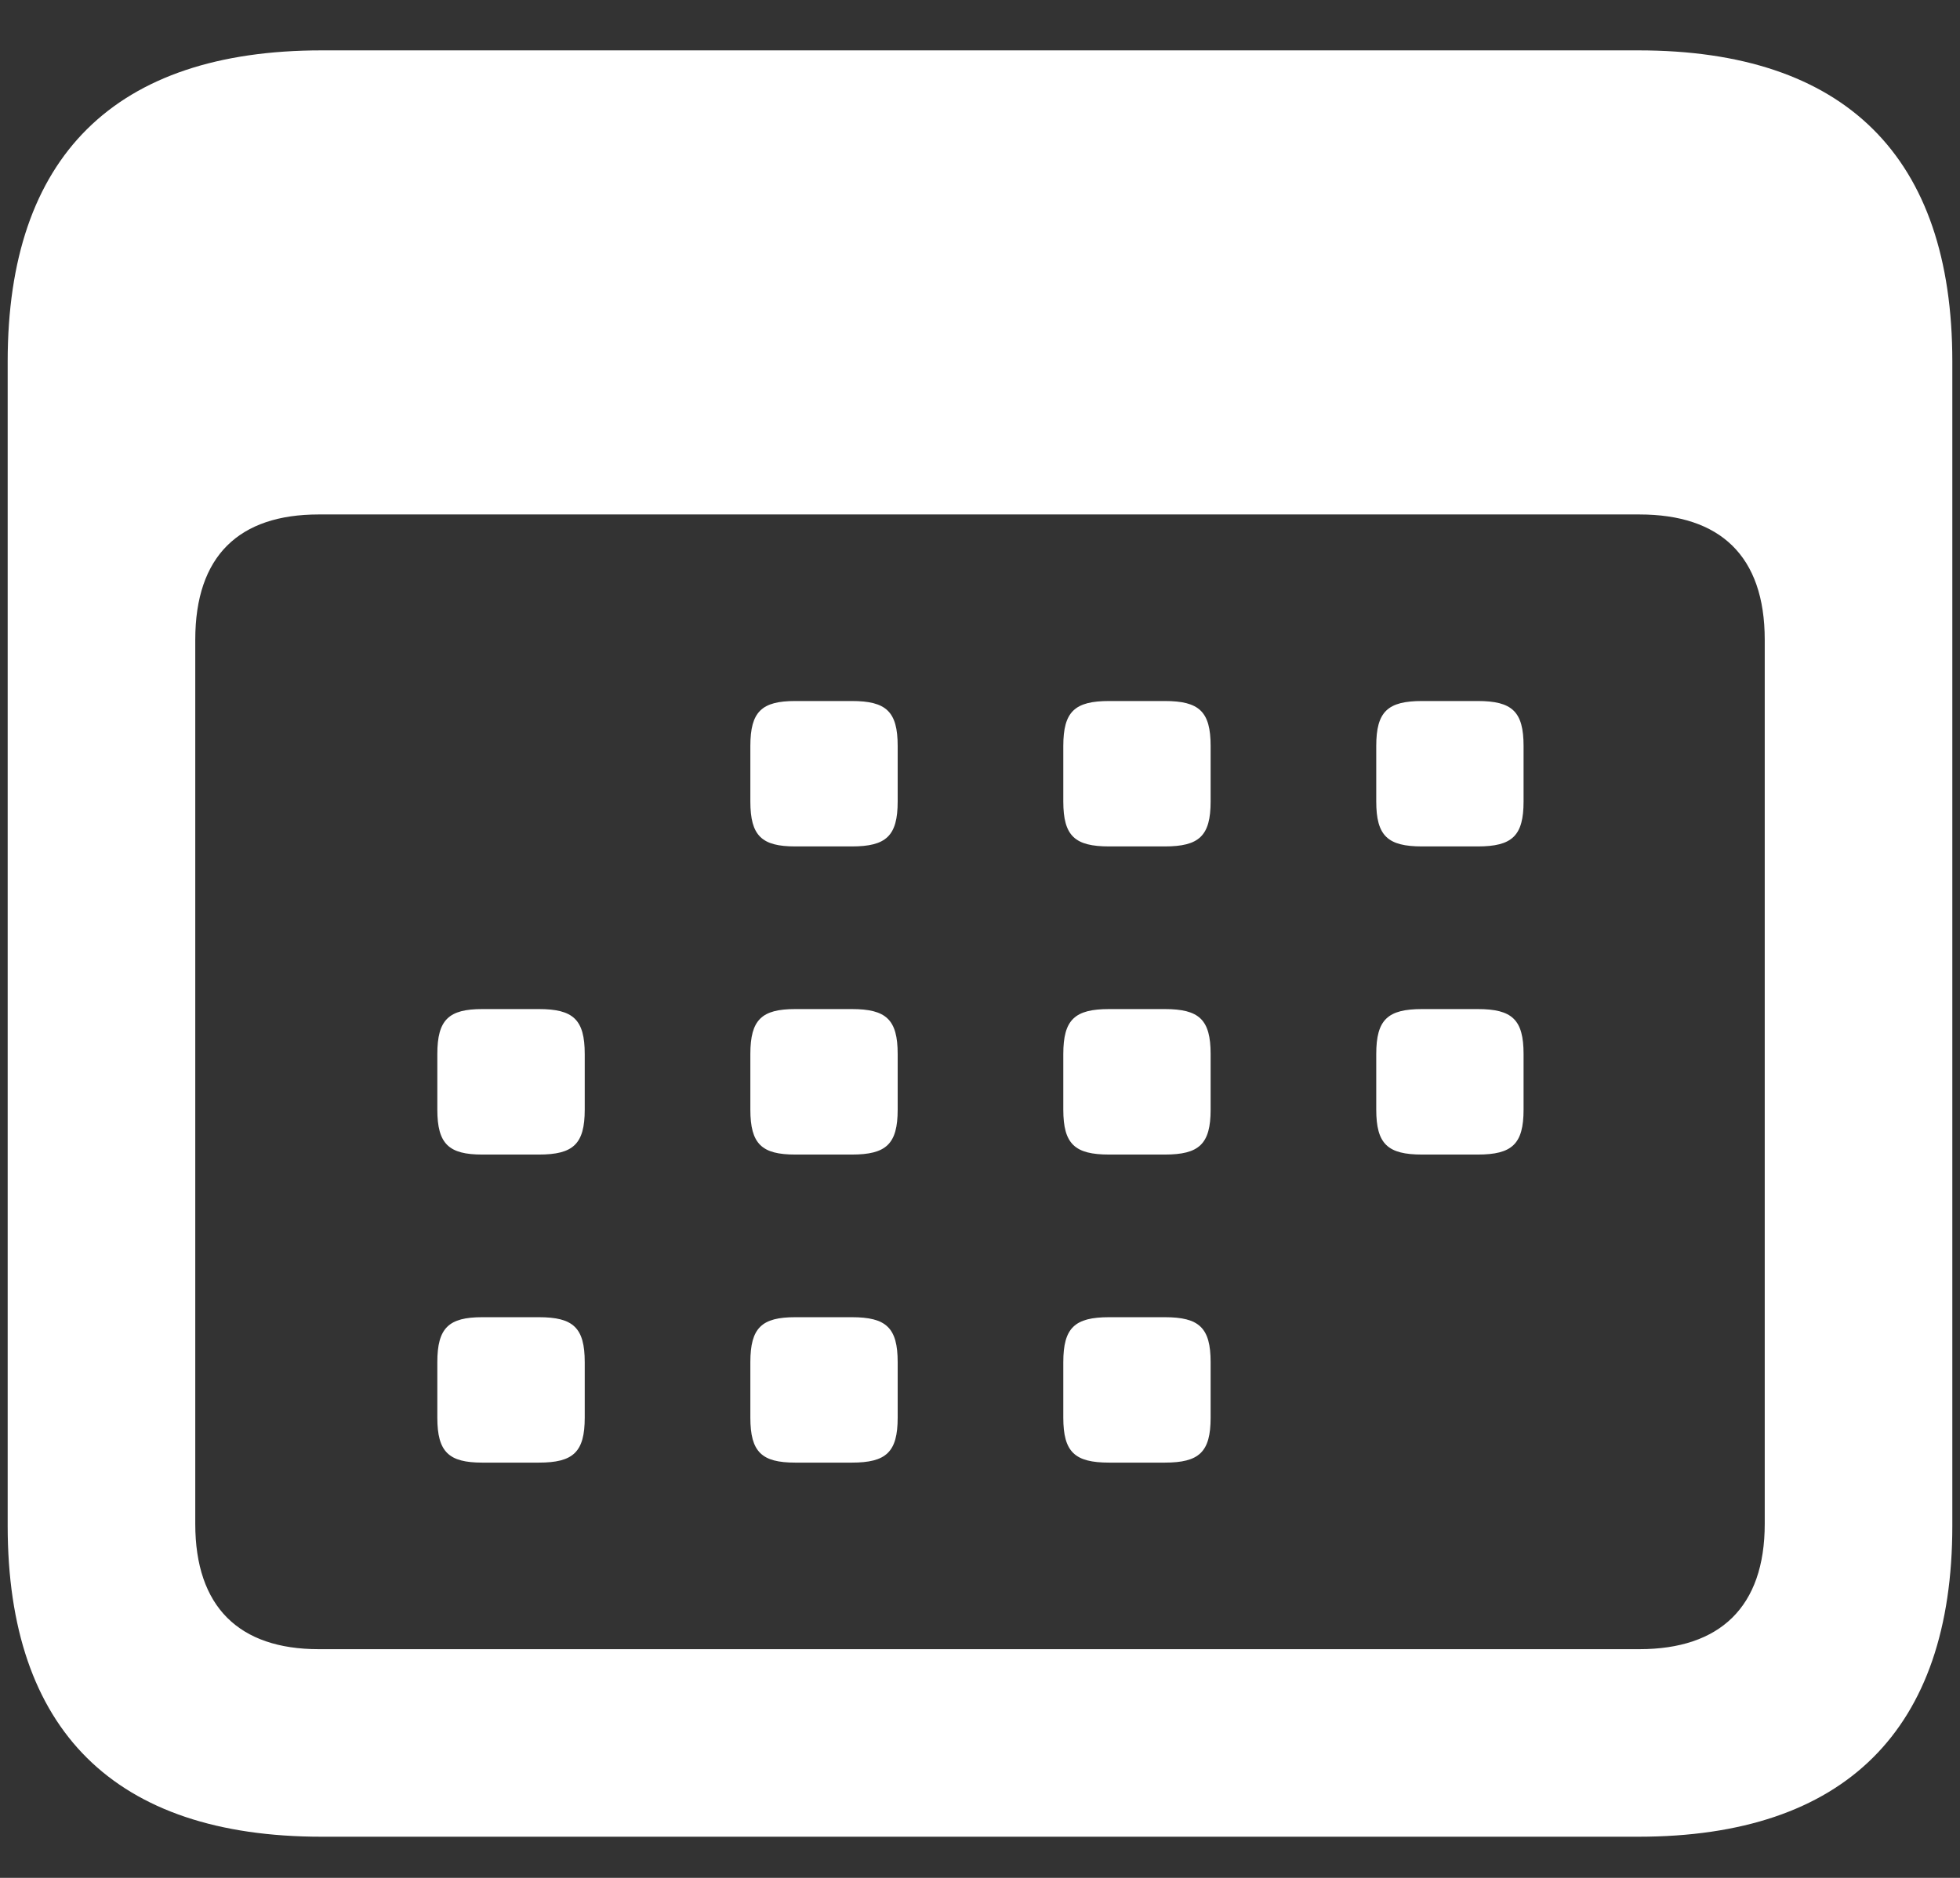 <svg width="24" height="23" viewBox="0 0 24 23" fill="none" xmlns="http://www.w3.org/2000/svg">
<rect x="0" y="0" width="24" height="23" fill="#333333" stroke="none"/>
<path d="M3.938 22.496H20.062C22.594 22.496 23.906 21.184 23.906 18.688V4.426C23.906 1.918 22.594 0.617 20.062 0.617H3.938C1.406 0.617 0.094 1.918 0.094 4.426V18.688C0.094 21.195 1.406 22.496 3.938 22.496ZM3.902 20.199C2.93 20.199 2.391 19.684 2.391 18.664V7.836C2.391 6.805 2.93 6.301 3.902 6.301H20.074C21.059 6.301 21.609 6.805 21.609 7.836V18.664C21.609 19.684 21.059 20.199 20.074 20.199H3.902ZM9.738 10.367H10.43C10.852 10.367 10.992 10.238 10.992 9.816V9.137C10.992 8.715 10.852 8.586 10.43 8.586H9.738C9.328 8.586 9.188 8.715 9.188 9.137V9.816C9.188 10.238 9.328 10.367 9.738 10.367ZM13.582 10.367H14.262C14.684 10.367 14.824 10.238 14.824 9.816V9.137C14.824 8.715 14.684 8.586 14.262 8.586H13.582C13.16 8.586 13.02 8.715 13.02 9.137V9.816C13.02 10.238 13.16 10.367 13.582 10.367ZM17.414 10.367H18.094C18.516 10.367 18.656 10.238 18.656 9.816V9.137C18.656 8.715 18.516 8.586 18.094 8.586H17.414C16.992 8.586 16.852 8.715 16.852 9.137V9.816C16.852 10.238 16.992 10.367 17.414 10.367ZM5.906 14.141H6.598C7.02 14.141 7.16 14.012 7.16 13.59V12.91C7.16 12.488 7.02 12.359 6.598 12.359H5.906C5.496 12.359 5.355 12.488 5.355 12.91V13.59C5.355 14.012 5.496 14.141 5.906 14.141ZM9.738 14.141H10.43C10.852 14.141 10.992 14.012 10.992 13.59V12.91C10.992 12.488 10.852 12.359 10.43 12.359H9.738C9.328 12.359 9.188 12.488 9.188 12.91V13.59C9.188 14.012 9.328 14.141 9.738 14.141ZM13.582 14.141H14.262C14.684 14.141 14.824 14.012 14.824 13.59V12.91C14.824 12.488 14.684 12.359 14.262 12.359H13.582C13.16 12.359 13.02 12.488 13.02 12.91V13.59C13.02 14.012 13.16 14.141 13.582 14.141ZM17.414 14.141H18.094C18.516 14.141 18.656 14.012 18.656 13.59V12.91C18.656 12.488 18.516 12.359 18.094 12.359H17.414C16.992 12.359 16.852 12.488 16.852 12.91V13.59C16.852 14.012 16.992 14.141 17.414 14.141ZM5.906 17.914H6.598C7.02 17.914 7.16 17.785 7.16 17.363V16.684C7.16 16.262 7.02 16.133 6.598 16.133H5.906C5.496 16.133 5.355 16.262 5.355 16.684V17.363C5.355 17.785 5.496 17.914 5.906 17.914ZM9.738 17.914H10.43C10.852 17.914 10.992 17.785 10.992 17.363V16.684C10.992 16.262 10.852 16.133 10.43 16.133H9.738C9.328 16.133 9.188 16.262 9.188 16.684V17.363C9.188 17.785 9.328 17.914 9.738 17.914ZM13.582 17.914H14.262C14.684 17.914 14.824 17.785 14.824 17.363V16.684C14.824 16.262 14.684 16.133 14.262 16.133H13.582C13.16 16.133 13.02 16.262 13.02 16.684V17.363C13.02 17.785 13.16 17.914 13.582 17.914Z" fill="white"/>
</svg>
